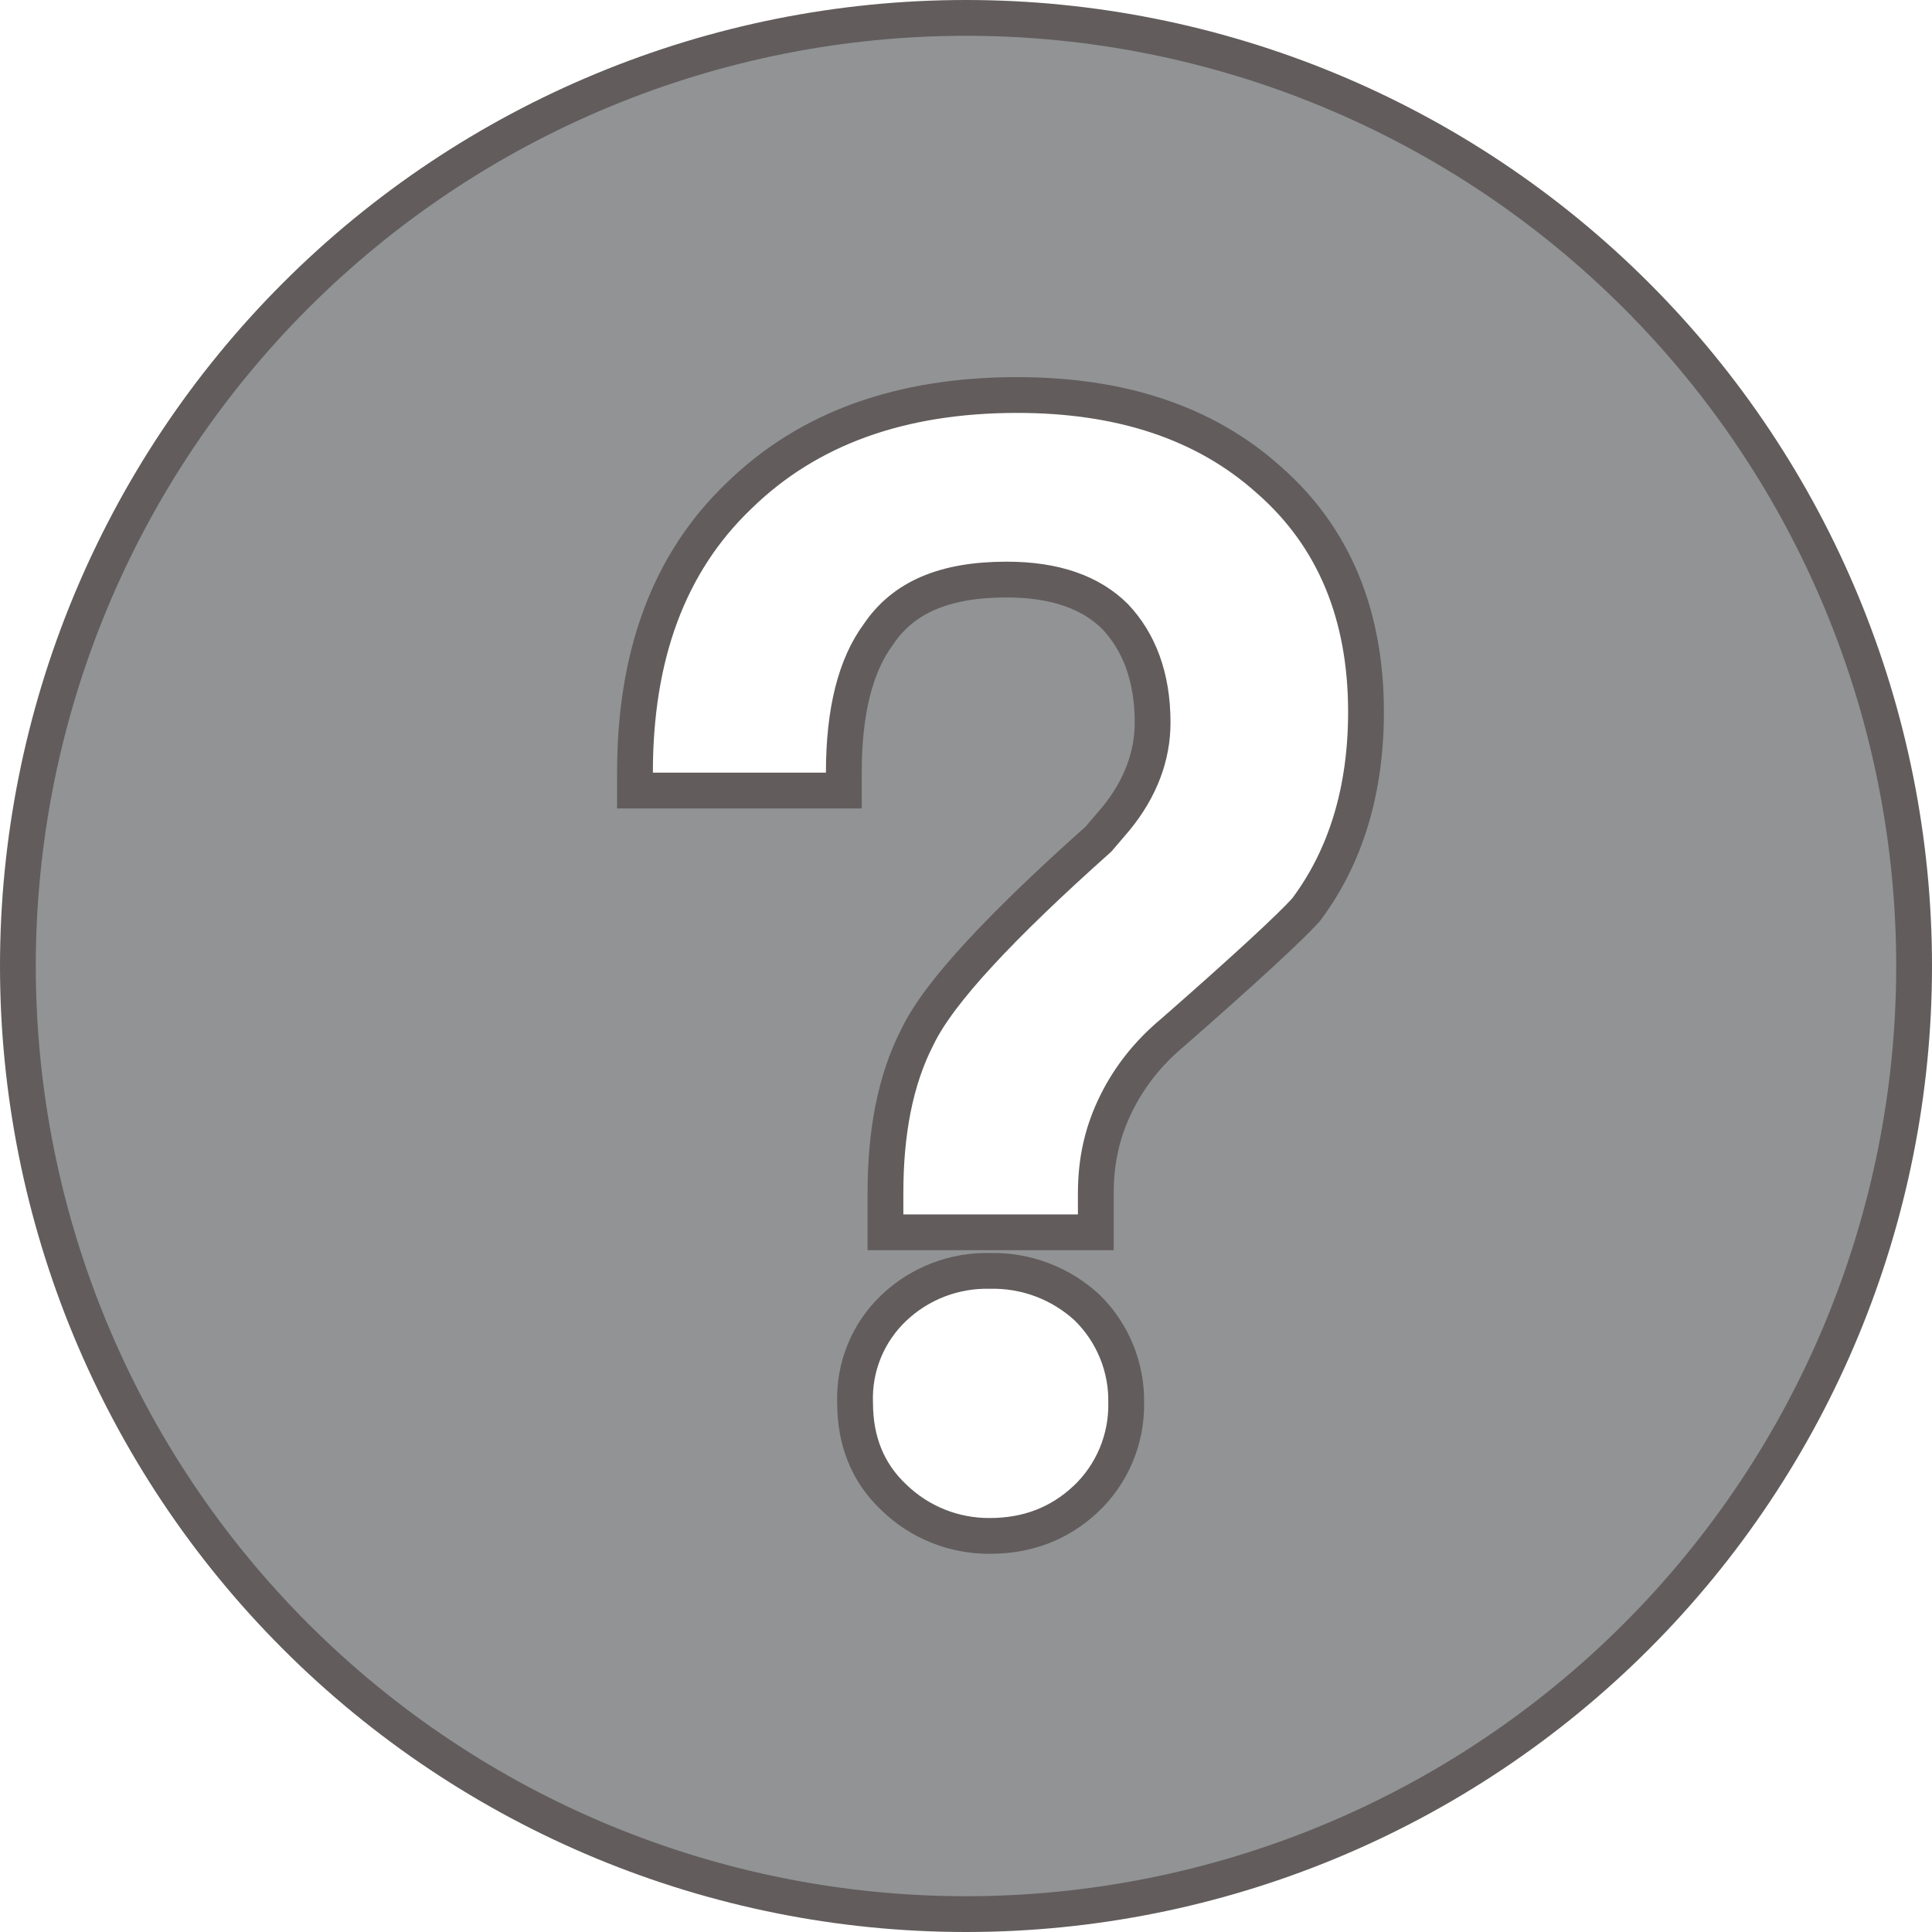 <svg width="54" height="54" viewBox="0 0 54 54" fill="none" xmlns="http://www.w3.org/2000/svg">
<path id="faq" d="M17.748 21.596V22.096H18.248H23.085H23.585V21.596C23.585 19.866 23.917 18.589 24.548 17.735L24.554 17.727L24.559 17.719C25.241 16.714 26.368 16.199 28.134 16.199C29.487 16.199 30.486 16.554 31.17 17.235C31.829 17.934 32.216 18.905 32.216 20.196C32.216 21.126 31.884 22.034 31.187 22.887L30.704 23.452C29.33 24.678 28.222 25.744 27.385 26.651C26.552 27.553 25.96 28.327 25.65 28.967C25.009 30.206 24.749 31.692 24.749 33.349V33.943V34.443H25.249H30.128H30.628V33.943V33.349C30.628 32.406 30.823 31.592 31.212 30.815C31.563 30.112 32.071 29.446 32.782 28.854L32.782 28.854L32.791 28.846C34.821 27.07 36.076 25.903 36.482 25.452L36.497 25.436L36.511 25.418C37.604 23.959 38.18 22.11 38.18 19.899C38.18 17.192 37.287 15.01 35.467 13.415C33.655 11.786 31.276 11.041 28.431 11.041C25.193 11.041 22.596 11.963 20.659 13.854C18.67 15.753 17.748 18.359 17.748 21.596ZM30.342 41.903L30.344 41.902C30.712 41.555 31.003 41.134 31.198 40.668C31.392 40.204 31.487 39.705 31.477 39.203C31.485 38.713 31.394 38.227 31.209 37.774C31.023 37.317 30.746 36.903 30.394 36.557L30.388 36.551L30.382 36.545C29.644 35.865 28.671 35.498 27.667 35.522C26.675 35.498 25.713 35.867 24.991 36.549C24.628 36.891 24.343 37.306 24.155 37.768C23.968 38.227 23.881 38.72 23.9 39.214C23.902 40.26 24.242 41.158 24.989 41.857C25.707 42.553 26.67 42.937 27.67 42.929C28.722 42.928 29.609 42.587 30.342 41.903ZM27 0.5C34.028 0.5 40.769 3.292 45.738 8.262C50.708 13.231 53.5 19.972 53.5 27C53.5 34.028 50.708 40.769 45.738 45.738C40.769 50.708 34.028 53.5 27 53.5C19.972 53.5 13.231 50.708 8.262 45.738C3.292 40.769 0.5 34.028 0.5 27C0.5 19.972 3.292 13.231 8.262 8.262C13.231 3.292 19.972 0.5 27 0.5Z" fill="#24292C" fill-opacity="0.5" stroke="#625C5C"/>
</svg>
